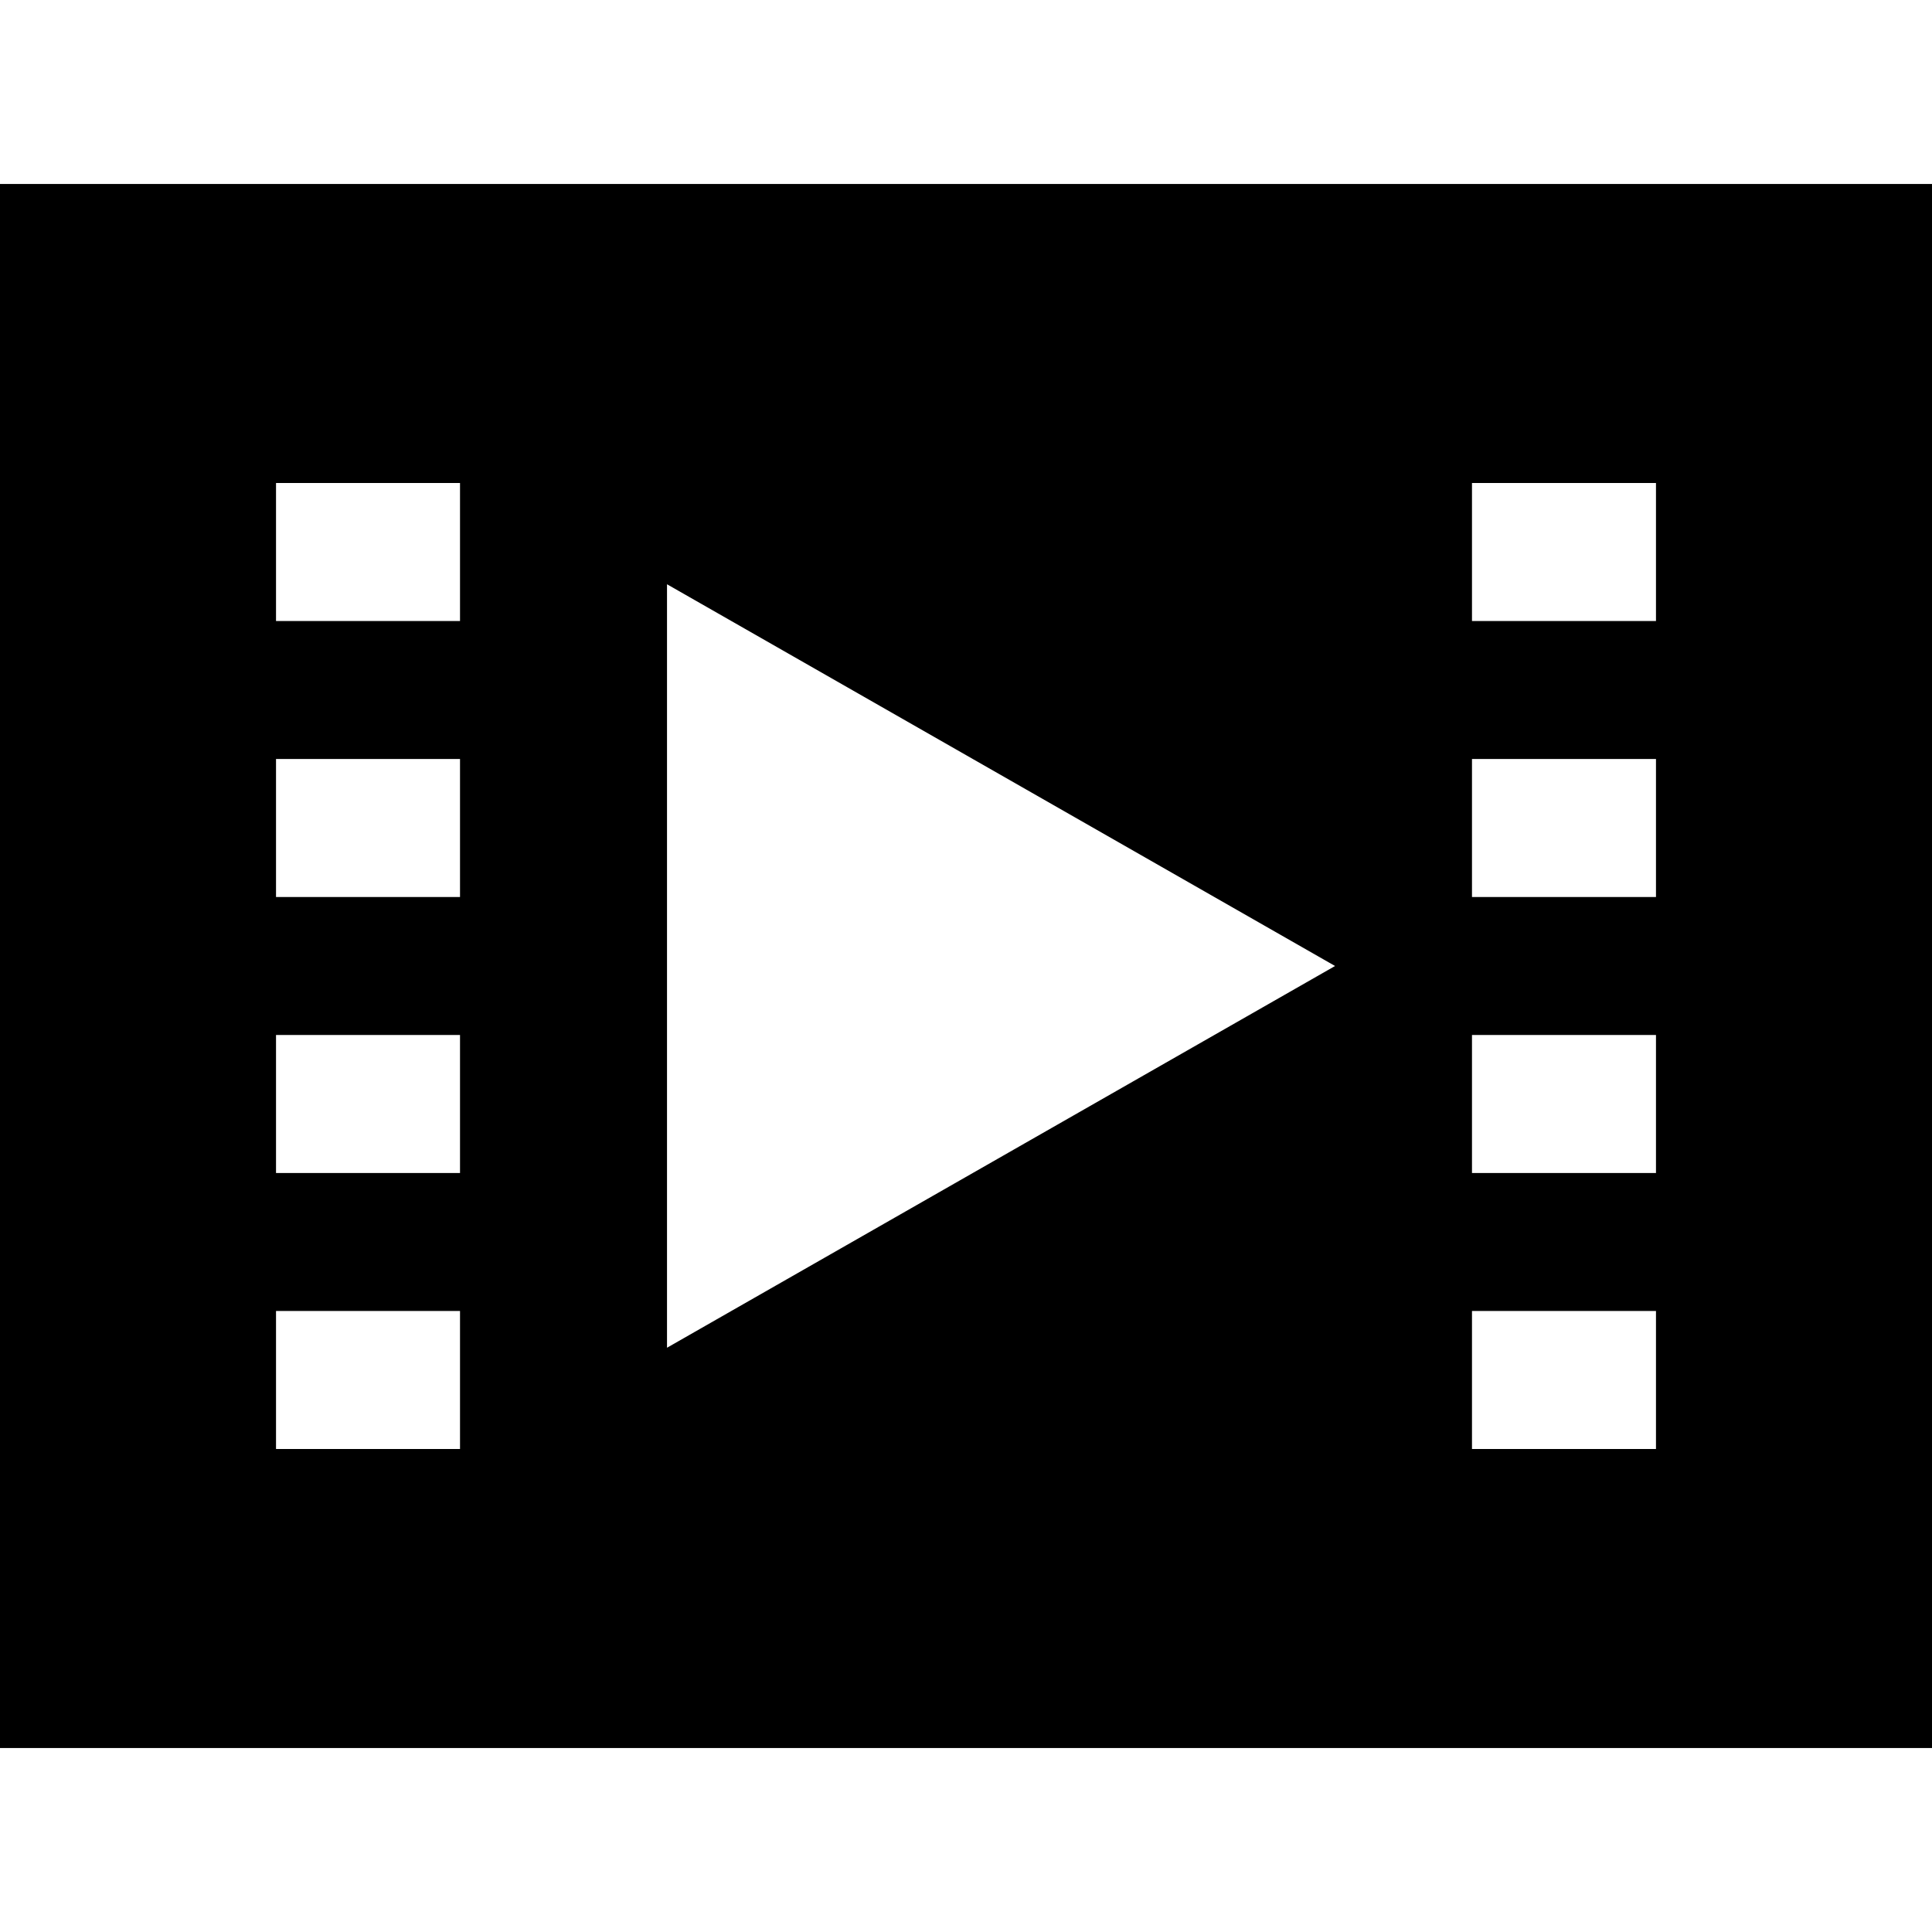 <?xml version="1.0" encoding="iso-8859-1"?>
<!-- Uploaded to: SVG Repo, www.svgrepo.com, Generator: SVG Repo Mixer Tools -->
<svg fill="#000000" height="800px" width="800px" version="1.1" id="Capa_1" xmlns="http://www.w3.org/2000/svg" xmlns:xlink="http://www.w3.org/1999/xlink" 
	 viewBox="0 0 420.012 420.012" xml:space="preserve">
<g id="XMLID_39_">
	<path id="XMLID_104_" d="M0,40v340.012h420.012V40H0z M100.006,165.006v30h-40v-30H100.006z M60.006,135.006v-30h40v30H60.006z
		 M100.006,225.006v30h-40v-30H100.006z M100.006,285.006v30h-40v-30H100.006z M145.006,292.996v-165.98l145.233,82.99
		L145.006,292.996z M360.006,165.006v30h-40v-30H360.006z M320.006,135.006v-30h40v30H320.006z M360.006,225.006v30h-40v-30H360.006
		z M360.006,285.006v30h-40v-30H360.006z"/>
</g>
</svg>